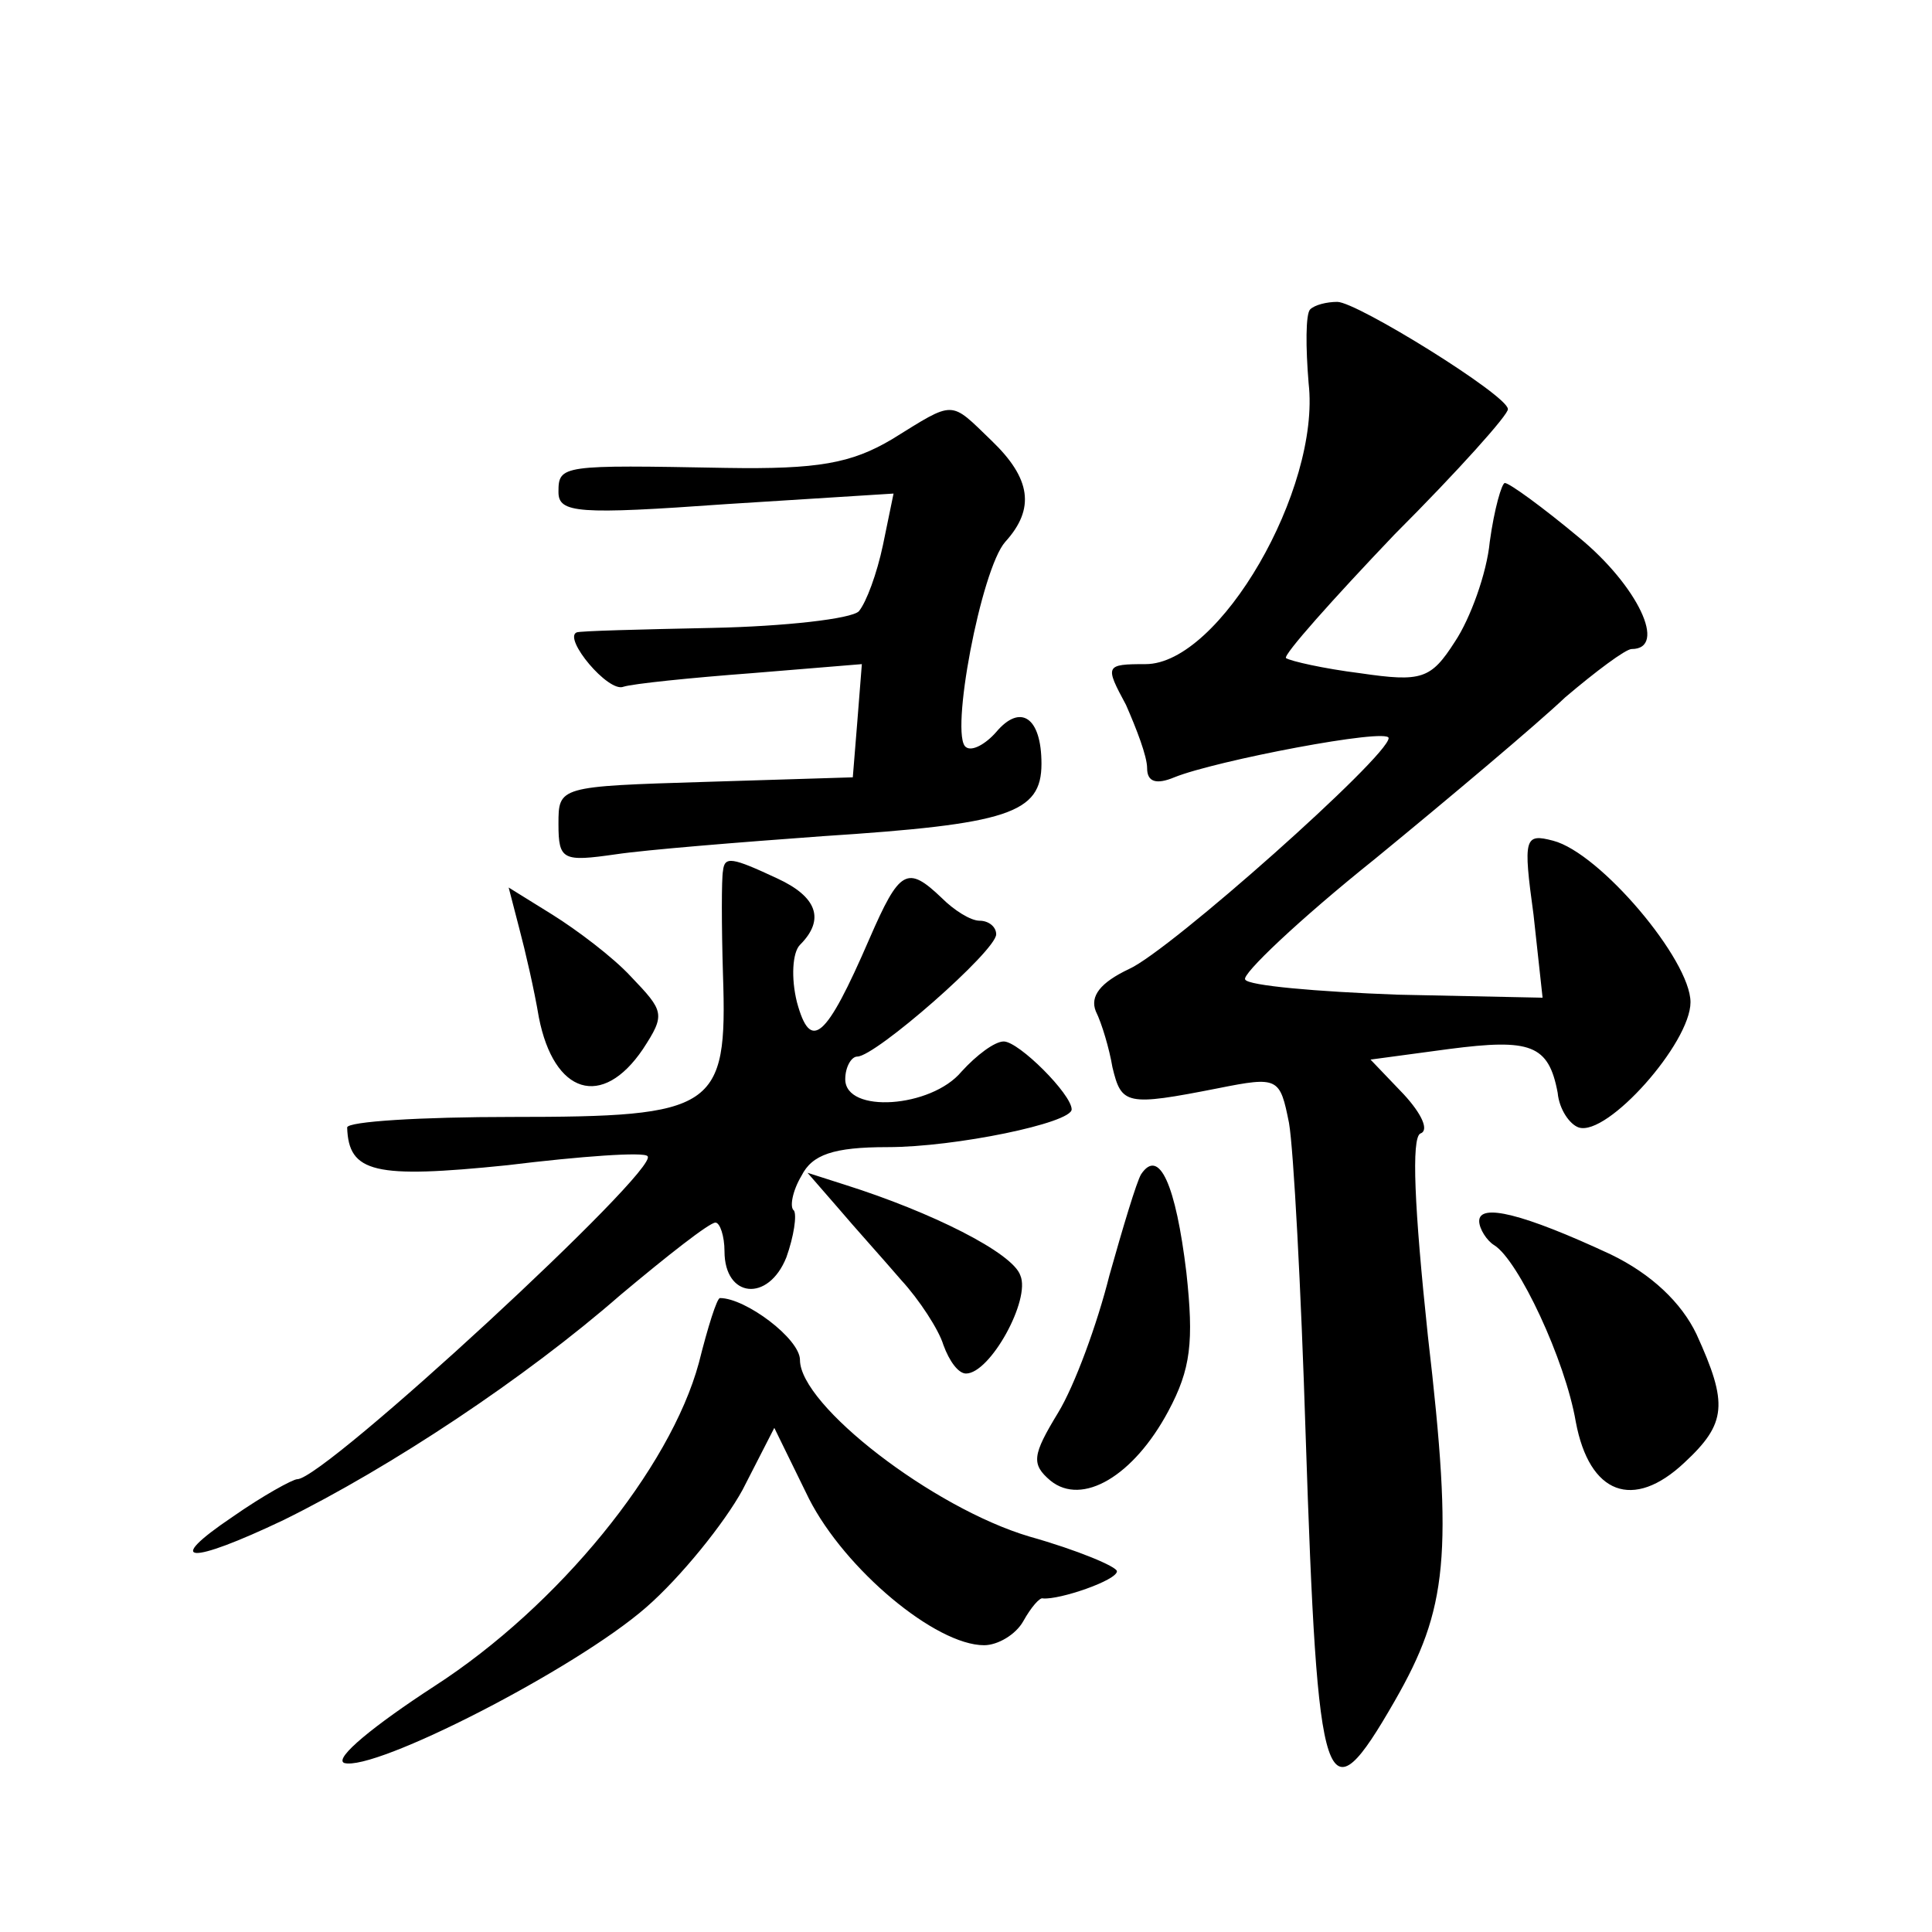 <?xml version="1.0" standalone="no"?>
<!DOCTYPE svg PUBLIC "-//W3C//DTD SVG 20010904//EN"
 "http://www.w3.org/TR/2001/REC-SVG-20010904/DTD/svg10.dtd">
<svg version="1.0" xmlns="http://www.w3.org/2000/svg"
 width="128pt" height="128pt" viewBox="0 0 128 128"
 preserveAspectRatio="xMidYMid meet">
<g transform="translate(0,128) scale(0.1,-0.1)"
fill="#0" stroke="none">
<path d="M868 1075 c-3 -3 -3 -25 -1 -49 8 -70 -59 -186 -108 -186 -27 0 -27 -1
-13 -27 7 -16 14 -34 14 -42 0 -9 6 -11 18 -6 27 11 142 33 142 26 0 -12 -145 -141
-172 -153 -19 -9 -26 -18 -22 -28 4 -8 9 -25 11 -37 6 -25 9 -26 70 -14 40 8 41
7 47 -23 3 -17 8 -110 11 -206 8 -243 13 -257 59 -177 35 61 39 96 22 242 -9 85
-11 131 -5 134 6 2 1 13 -11 26 l-22 23 52 7 c54 7 66 3 72 -29 1 -11 8 -21 14
-23 19 -6 74 56 74 83 0 28 -60 99 -91 107 -19 5 -20 2 -13 -49 l6 -55 -96 2 c-54
2 -99 6 -101 10 -3 3 36 40 86 80 50 41 107 89 126 107 20 17 40 32 44 32 24 0
4 42 -35 74 -24 20 -46 36 -49 36 -2 0 -7 -17 -10 -39 -2 -21 -13 -51 -23 -66 -16
-25 -22 -27 -63 -21 -24 3 -46 8 -49 10 -2 2 31 39 72 82 42 42 76 80 75 83 0 9
-100 71 -113 71 -7 0 -15 -2 -18 -5z M591 989 c-27 -16 -49 -20 -110 -19 -109 2
-111 2 -111 -16 0 -14 13 -15 111 -8 l111 7 -7 -34 c-4 -19 -11 -38 -16 -44 -5
-5 -49 -10 -97 -11 -48 -1 -88 -2 -90 -3 -9 -4 21 -40 31 -36 6 2 45 6 85 9 l73
6 -3 -38 -3 -37 -97 -3 c-98 -3 -98 -3 -98 -28 0 -24 3 -25 38 -20 20 3 82 8 137
12 123 8 145 15 145 48 0 31 -14 40 -30 21 -7 -8 -16 -13 -20 -10 -11 7 10 118
26 136 20 22 17 42 -9 67 -28 27 -24 27 -66 1z M479 703 c-1 -5 -1 -36 0 -69 3
-89 -5 -94 -140 -94 -60 0 -109 -3 -109 -7 1 -30 18 -34 106 -25 49 6 91 9 93 6
9 -8 -214 -214 -232 -214 -3 0 -23 -11 -43 -25 -46 -31 -29 -32 34 -2 71 35 160
94 223 149 31 26 59 48 63 48 3 0 6 -9 6 -19 0 -31 29 -34 41 -4 5 14 7 28 5 31
-3 2 -1 13 5 23 7 14 21 19 57 19 45 0 122 16 122 25 0 10 -35 45 -45 45 -6 0 -18
-9 -28 -20 -20 -24 -77 -28 -77 -5 0 8 4 15 8 15 12 0 92 70 92 81 0 5 -5 9 -11
9 -6 0 -17 7 -25 15 -23 22 -28 19 -48 -27 -29 -67 -39 -75 -48 -42 -4 16 -3 33
2 38 17 17 11 32 -15 44 -30 14 -35 15 -36 5z M344 665 c4 -15 10 -41 13 -59 10
-51 42 -61 69 -21 15 23 14 25 -8 48 -12 13 -36 31 -52 41 l-29 18 7 -27z M756
502 c-3 -5 -12 -35 -21 -67 -8 -32 -23 -73 -34 -91 -17 -28 -18 -34 -5 -45 21 -17
55 3 78 46 15 28 17 46 12 92 -7 58 -18 83 -30 65z M555 480 c11 -13 30 -34 42
-48 12 -13 25 -33 28 -43 4 -11 10 -19 15 -19 16 0 43 49 36 65 -5 15 -59 42 -116
60 l-25 8 20 -23z M980 471 c0 -5 5 -13 10 -16 16 -10 47 -76 54 -117 9 -48 38
-59 72 -27 28 26 29 39 8 85 -10 21 -30 40 -57 53 -58 27 -87 34 -87 22z M463 377
c-19 -70 -93 -161 -175 -214 -40 -26 -67 -48 -60 -51 20 -6 153 62 200 103 23 20
52 56 64 78 l21 41 23 -47 c24 -47 84 -97 116 -97 9 0 21 7 26 16 5 9 11 16 13
15 11 -1 49 12 49 18 0 3 -26 14 -58 23 -64 19 -152 87 -152 117 0 14 -36 41 -53
41 -2 0 -8 -19 -14 -43z"/>
</g>
</svg>
